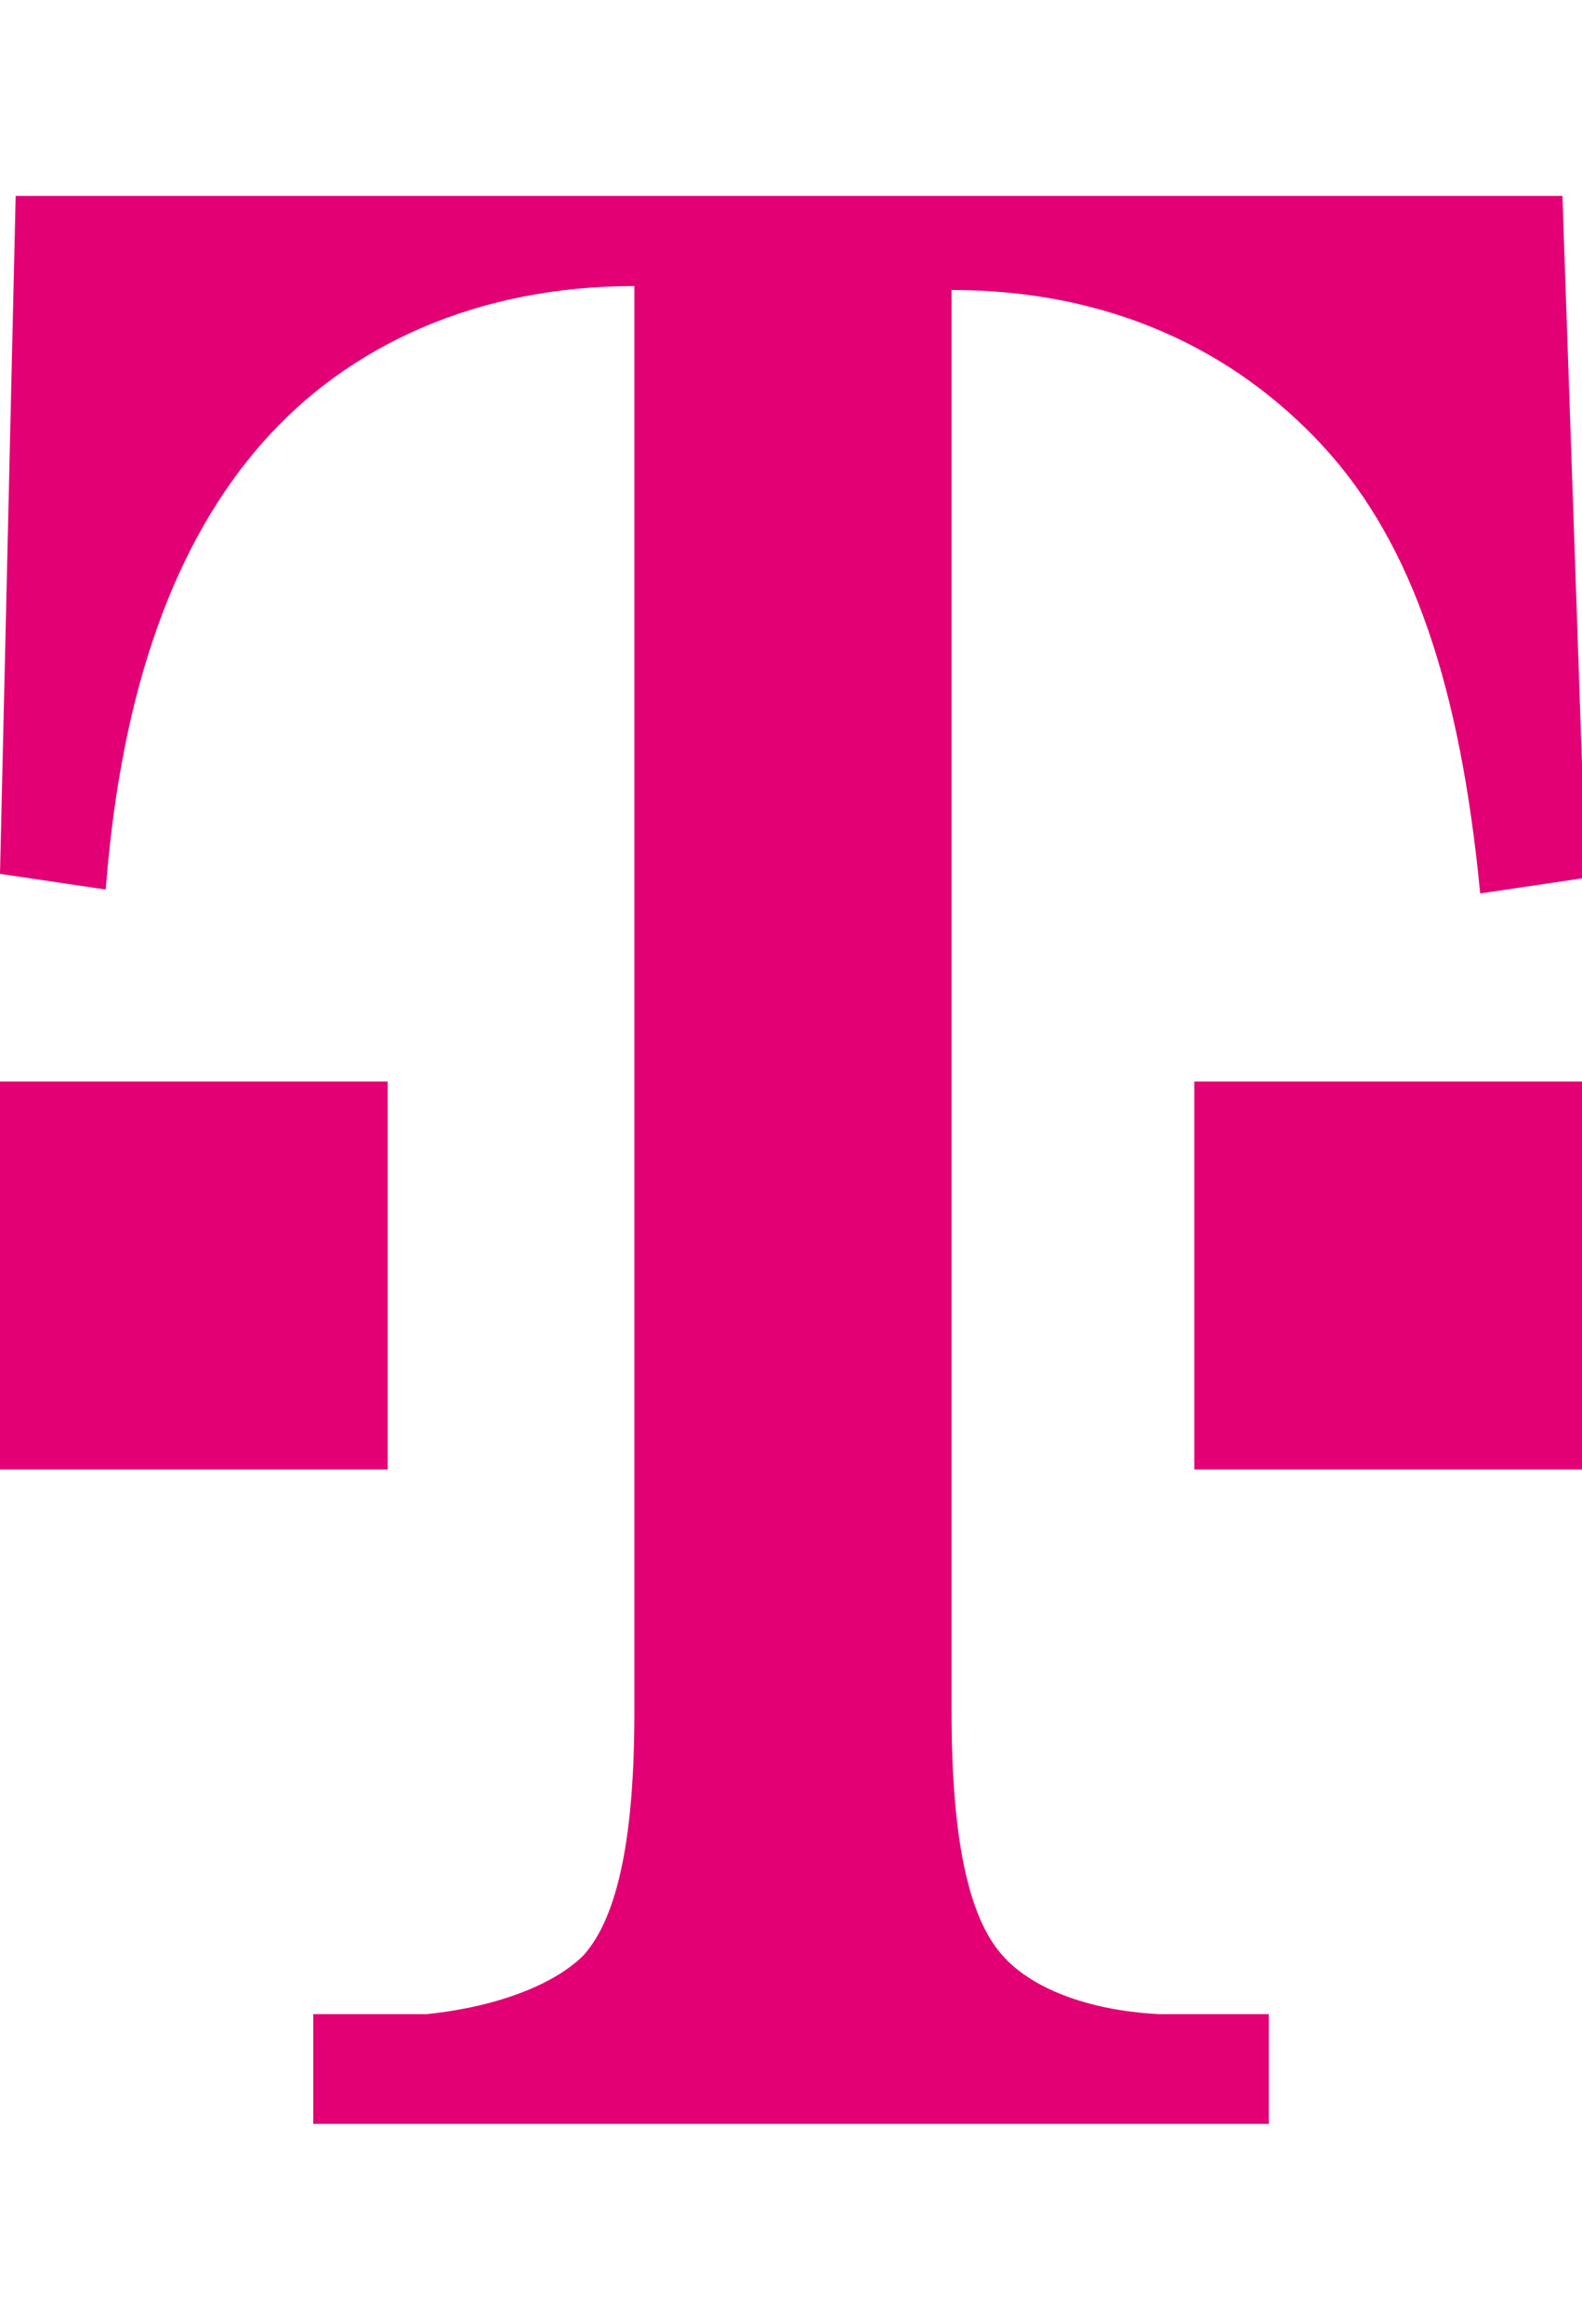 <svg enable-background="new 0 0 40.4 59.3" viewBox="0 0 40.4 59.3" xmlns="http://www.w3.org/2000/svg"><g fill="#e20074"><path d="m0 27.6h9.9v9.9h-9.9z"/><path d="m30.5 27.6h9.9v9.9h-9.9z"/><path d="m39.9 5h-19.7-19.8l-.4 17.3 2.7.4c.4-5.2 1.8-8.9 4-11.4s5.5-4 9.5-4v36.4c0 3.1-.4 5.2-1.3 6.2-.7.7-2.1 1.3-4 1.5h-2.9v2.8h12.2 12.2v-2.8h-2.8c-1.9-.1-3.3-.7-4-1.5-.9-1-1.3-3.1-1.3-6.2v-36.3c4 0 7.2 1.5 9.5 4s3.5 6.2 4 11.4l2.7-.4z"/></g></svg>